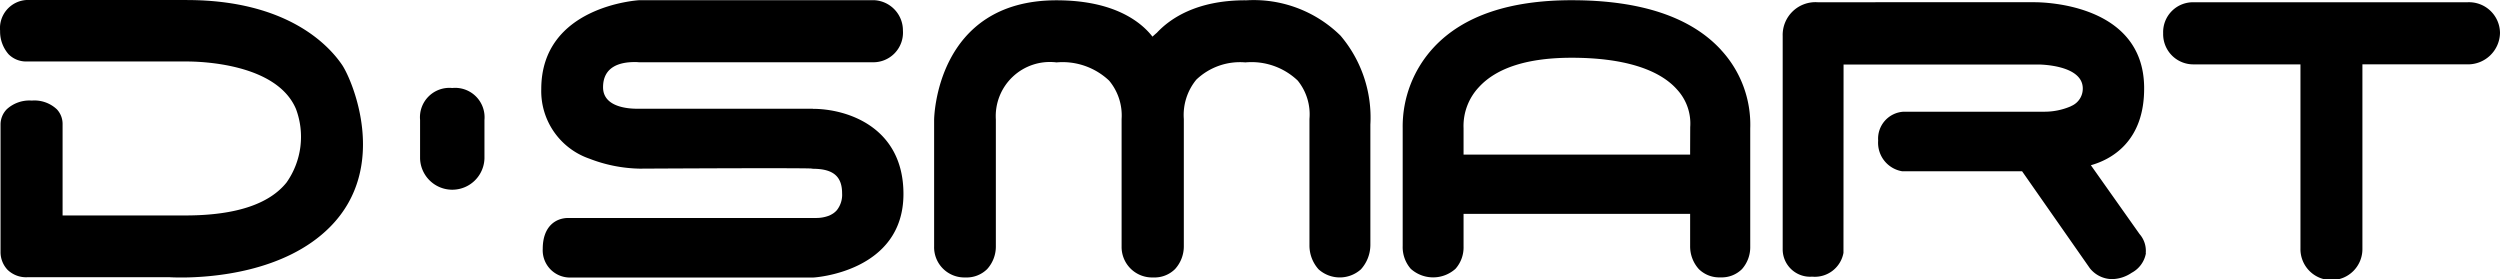 <svg xmlns="http://www.w3.org/2000/svg" width="170" height="19" viewBox="0 0 170 19">
<defs>
    <style>
      .cls-1 {
        fill: #000;
        fill-rule: evenodd;
      }
    </style>
  </defs>
  <path id="D-Smart_Logo" data-name="D-Smart Logo" class="cls-1" d="M234.52,39.672a3.859,3.859,0,0,1,1.056-2.758c1.217-1.319,3.335-1.987,6.3-1.987,3.451,0,5.934.755,7.179,2.179a3.4,3.4,0,0,1,.88,2.537l-0.006,1.539v0.333H234.522v-1.8ZM252.037,34.4c-2.057-2.245-5.476-3.385-10.161-3.385-4.228,0-7.371,1.068-9.352,3.177a7.905,7.905,0,0,0-2.141,5.52v8.013a2.247,2.247,0,0,0,.549,1.554,2.276,2.276,0,0,0,3.041,0,2.193,2.193,0,0,0,.549-1.526v-2.21h15.407v2.2a2.3,2.3,0,0,0,.593,1.557,1.975,1.975,0,0,0,1.47.561,1.953,1.953,0,0,0,1.463-.563,2.25,2.25,0,0,0,.561-1.545V39.738a7.474,7.474,0,0,0-1.979-5.334h0ZM280.91,48.216a1.725,1.725,0,0,0-.42-1.3l-3.311-4.681c1.291-.36,3.681-1.543,3.622-5.348-0.087-5.574-6.7-5.735-7.456-5.735H258.593a2.229,2.229,0,0,0-2.37,2.3V48a1.864,1.864,0,0,0,2,1.813,1.981,1.981,0,0,0,2.133-1.619l0.006-12.808h13.218c0.129,0,3.049.019,3.049,1.633a1.281,1.281,0,0,1-.7,1.151c-0.041.019-.09,0.043-0.129,0.065a4.507,4.507,0,0,1-1.809.361h-9.535a1.834,1.834,0,0,0-1.741,1.967,1.961,1.961,0,0,0,1.643,2.085l8.145,0,4.6,6.583a1.95,1.95,0,0,0,1.521.749,2.455,2.455,0,0,0,1.328-.43,1.873,1.873,0,0,0,.971-1.333h0ZM305,33.236a2.108,2.108,0,0,0-2.239-2.081H284.2a2.029,2.029,0,0,0-2.105,2.105,2.052,2.052,0,0,0,2.105,2.117h7.231V47.893a2.107,2.107,0,1,0,4.213,0V35.376h7.139A2.178,2.178,0,0,0,305,33.236h0ZM190.276,38.394l-11.807,0h-0.14c-0.7,0-2.321-.142-2.321-1.46,0-1.417,1.164-1.713,2.142-1.713a2.422,2.422,0,0,1,.292.012l15.87,0a2.018,2.018,0,0,0,2.087-2.157,2.058,2.058,0,0,0-1.952-2.063l-0.021,0H178.475c-0.067.005-6.669,0.386-6.669,6.045a4.859,4.859,0,0,0,3.272,4.731,9.92,9.92,0,0,0,3.421.679c0.053,0,5.24-.03,8.689-0.03,2.309,0,2.859.013,2.987,0.022a0.983,0.983,0,0,0,.209.018c1.3,0.029,1.879.544,1.879,1.669A1.684,1.684,0,0,1,191.9,45.3h0a0.018,0.018,0,0,1-.007.006,1.2,1.2,0,0,1-.184.169,0.9,0.9,0,0,1-.1.068c-0.047.029-.094,0.055-0.142,0.079s-0.07.034-.109,0.049a2.43,2.43,0,0,1-.881.151c-0.089,0-.142,0-0.151,0l-16.679,0c-0.841,0-1.741.552-1.741,2.105a1.852,1.852,0,0,0,1.793,1.945h16.6c0.064,0,6.136-.365,6.136-5.681,0-4.57-3.856-5.79-6.157-5.79h0Zm29.4-7.374c-3.33,0-5.125,1.259-6.008,2.207-0.1.082-.2,0.174-0.3,0.265-0.75-.964-2.557-2.472-6.526-2.472-8.214,0-8.322,8.046-8.322,8.13v8.609a2.055,2.055,0,0,0,2.122,2.107,1.984,1.984,0,0,0,1.484-.567,2.276,2.276,0,0,0,.592-1.54V39.125a3.681,3.681,0,0,1,4.124-3.882,4.611,4.611,0,0,1,3.58,1.242,3.689,3.689,0,0,1,.847,2.611v8.67a2.073,2.073,0,0,0,2.151,2.1A1.981,1.981,0,0,0,214.9,49.3a2.289,2.289,0,0,0,.6-1.54V39.149l0-.053a3.782,3.782,0,0,1,.85-2.68,4.3,4.3,0,0,1,3.334-1.173,4.556,4.556,0,0,1,3.559,1.235,3.643,3.643,0,0,1,.8,2.611l0,0.03v8.571a2.42,2.42,0,0,0,.622,1.625,2.155,2.155,0,0,0,2.877,0,2.481,2.481,0,0,0,.643-1.646V39.477a8.607,8.607,0,0,0-2.029-6.052,8.415,8.415,0,0,0-6.472-2.4h0ZM147.743,31H136.8a1.919,1.919,0,0,0-1.794,2.093,2.352,2.352,0,0,0,.581,1.6,1.683,1.683,0,0,0,1.231.488l10.722,0H147.7c1.015,0,6.14.155,7.431,3.242a5.4,5.4,0,0,1-.641,4.98c-1.167,1.465-3.424,2.222-6.715,2.247h-8.519v-6.2a1.453,1.453,0,0,0-.39-1.017,2.225,2.225,0,0,0-1.7-.594,2.279,2.279,0,0,0-1.706.59,1.489,1.489,0,0,0-.423,1.025v8.692a1.746,1.746,0,0,0,.476,1.2,1.806,1.806,0,0,0,1.348.505h9.675c0.01,0,.3.019,0.784,0.019,2.019,0,7.051-.336,10.13-3.446,4.046-4.084,1.49-10,.819-11-0.895-1.325-3.716-4.407-10.529-4.421h0Zm18.01,5.984a2,2,0,0,0-2.188,2.171v2.622a2.19,2.19,0,0,0,4.378,0V39.155a2,2,0,0,0-2.19-2.171h0Z" transform="translate(-135 -31)"/>
</svg>
